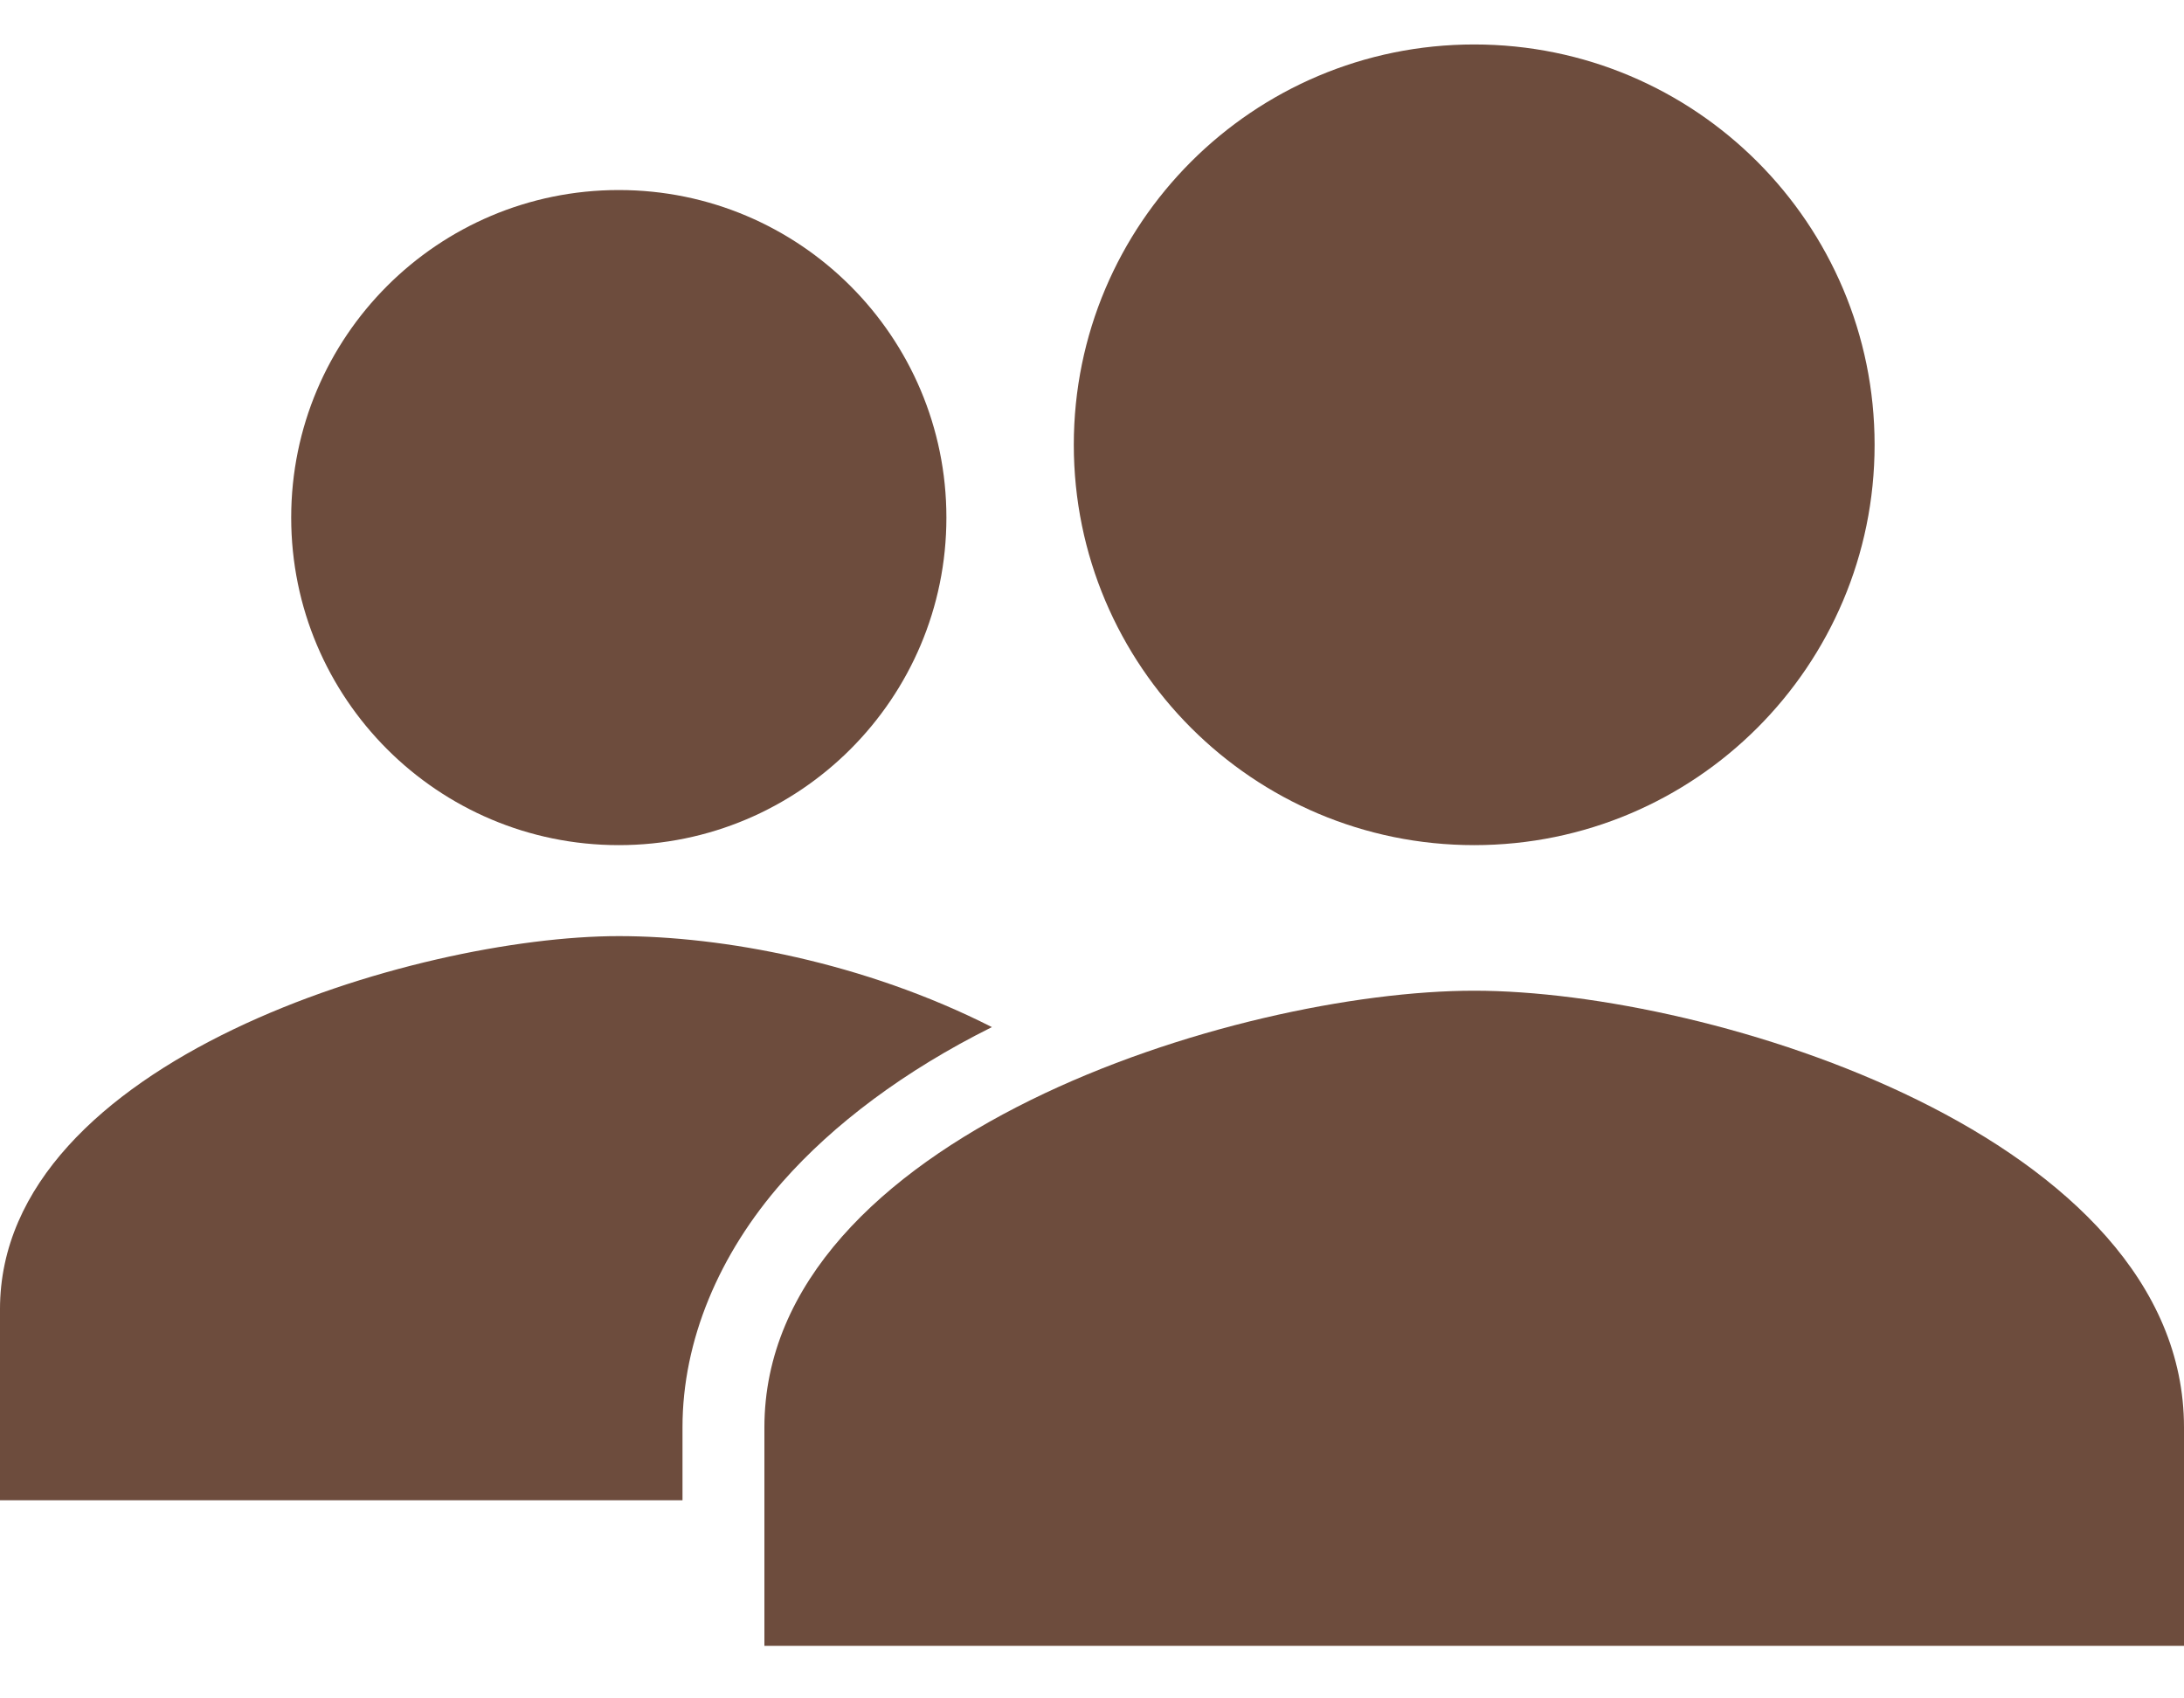 <?xml version="1.0" encoding="UTF-8"?> <svg xmlns="http://www.w3.org/2000/svg" width="36" height="28" viewBox="0 0 36 28" fill="none"><path d="M10.2 13.933C13.182 13.933 15.6 11.516 15.6 8.533C15.6 5.551 13.182 3.133 10.2 3.133C7.217 3.133 4.8 5.551 4.8 8.533C4.8 11.516 7.217 13.933 10.2 13.933Z" fill="#6D4C3D"></path><path d="M16.35 16.933C14.238 15.861 11.907 15.433 10.2 15.433C6.856 15.433 -6.10352e-05 17.484 -6.10352e-05 21.583V24.733H11.25V23.528C11.25 22.103 11.85 20.674 12.9 19.483C13.738 18.532 14.911 17.65 16.35 16.933Z" fill="#6D4C3D"></path><path d="M24.3 16.333C20.395 16.333 12.6 18.745 12.6 23.533V27.133H36V23.533C36 18.745 28.205 16.333 24.3 16.333Z" fill="#6D4C3D"></path><path d="M24.3 13.933C27.945 13.933 30.9 10.978 30.9 7.333C30.9 3.688 27.945 0.733 24.3 0.733C20.655 0.733 17.7 3.688 17.7 7.333C17.7 10.978 20.655 13.933 24.3 13.933Z" fill="#6D4C3D"></path></svg> 